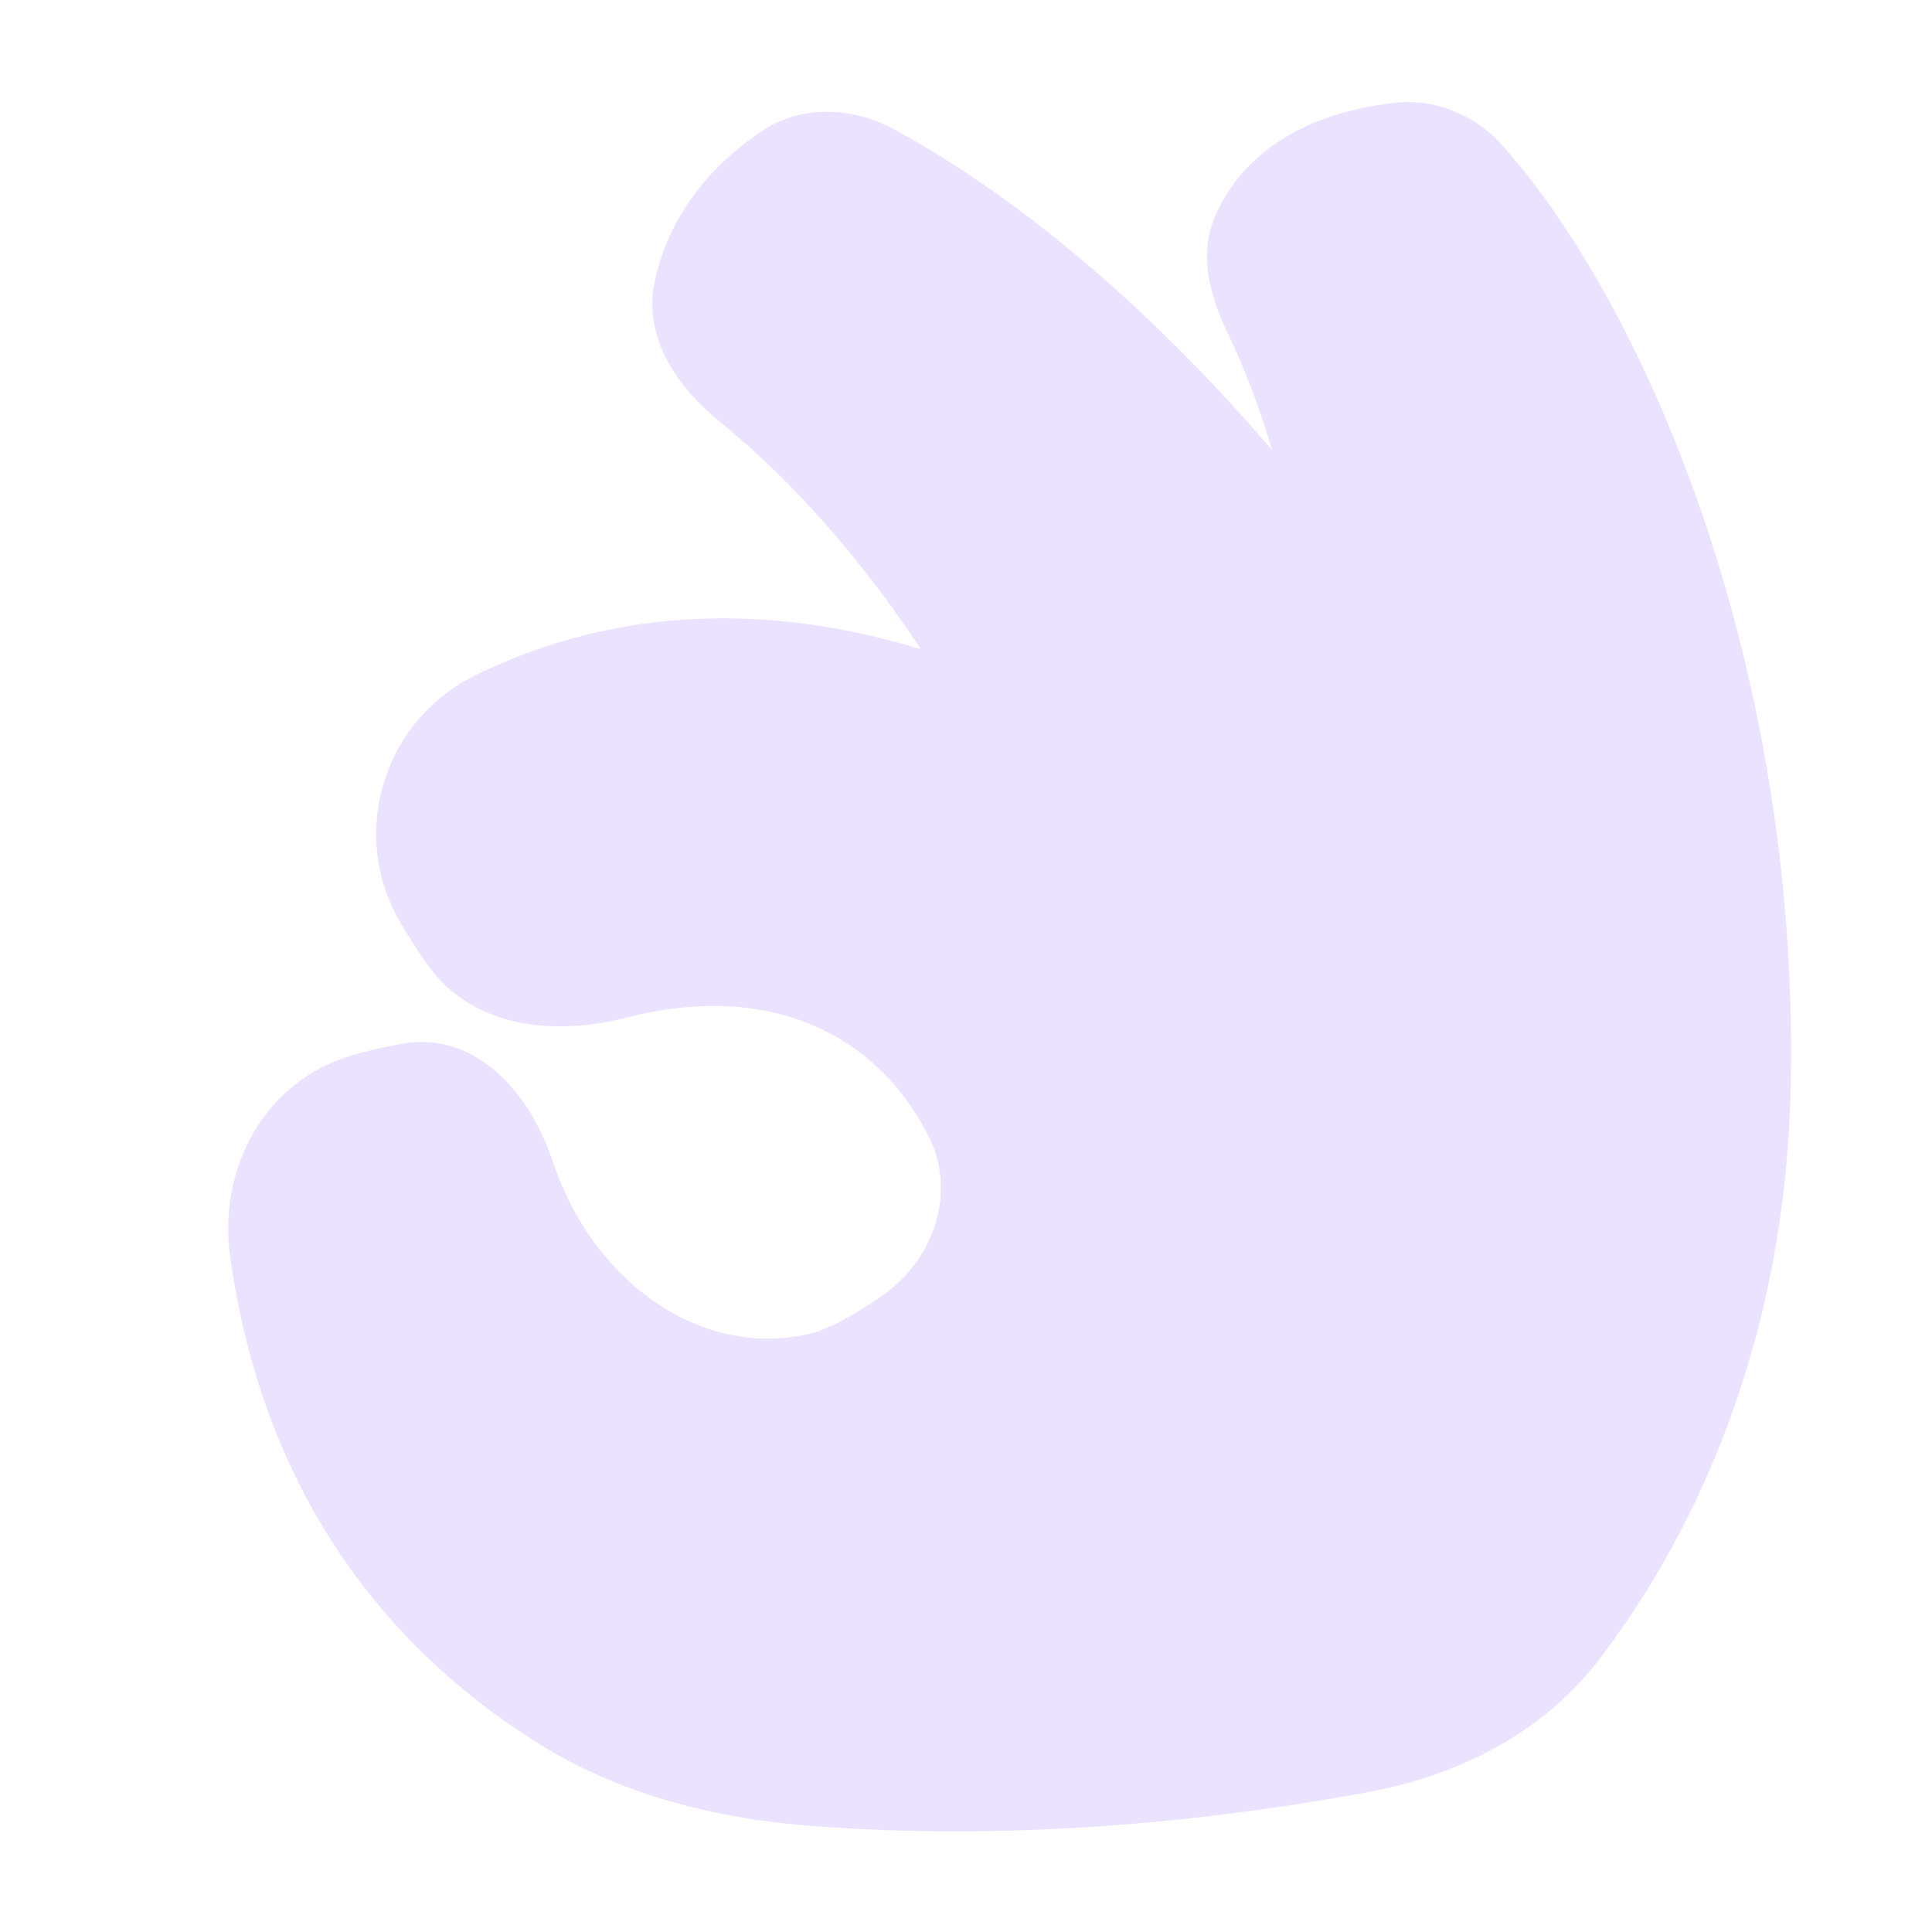 <?xml version="1.0" encoding="UTF-8"?> <svg xmlns="http://www.w3.org/2000/svg" width="48" height="48" viewBox="0 0 48 48" fill="none"><path d="M37.348 3.635C36.675 2.874 35.686 2.439 34.644 2.555C33.295 2.705 31.127 3.27 30.2 5.346C29.738 6.38 30.119 7.486 30.513 8.302C30.927 9.161 31.296 10.133 31.604 11.18C29.313 8.508 26.021 5.289 22.221 3.218C21.212 2.668 19.937 2.576 18.912 3.266C17.918 3.935 16.678 5.113 16.268 6.981C15.949 8.437 16.907 9.684 17.872 10.469C19.773 12.015 21.445 13.966 22.881 16.13C19.202 15.005 15.389 15.037 11.84 16.761C9.521 17.887 8.641 20.727 9.965 22.952C10.177 23.309 10.394 23.641 10.607 23.947C11.752 25.591 13.854 25.726 15.563 25.283C17.292 24.836 18.835 24.921 20.103 25.434C21.368 25.945 22.394 26.895 23.075 28.239C23.752 29.576 23.246 31.236 21.966 32.156C21.454 32.524 20.896 32.858 20.335 33.077C17.638 33.871 14.78 32.003 13.726 28.837C13.46 28.042 13.012 27.25 12.395 26.685C11.769 26.113 10.949 25.761 9.997 25.929C9.556 26.007 9.141 26.106 8.755 26.217C6.57 26.847 5.414 29.036 5.716 31.208C6.496 36.814 9.336 40.787 13.371 43.313C15.375 44.568 17.695 45.16 20.003 45.351C25.575 45.811 30.818 45.118 34.023 44.518C36.236 44.105 38.333 43.06 39.737 41.221C41.735 38.604 44.336 33.897 44.489 27.026C44.716 16.816 41.045 7.815 37.348 3.635Z" fill="#EAE2FF"></path></svg> 